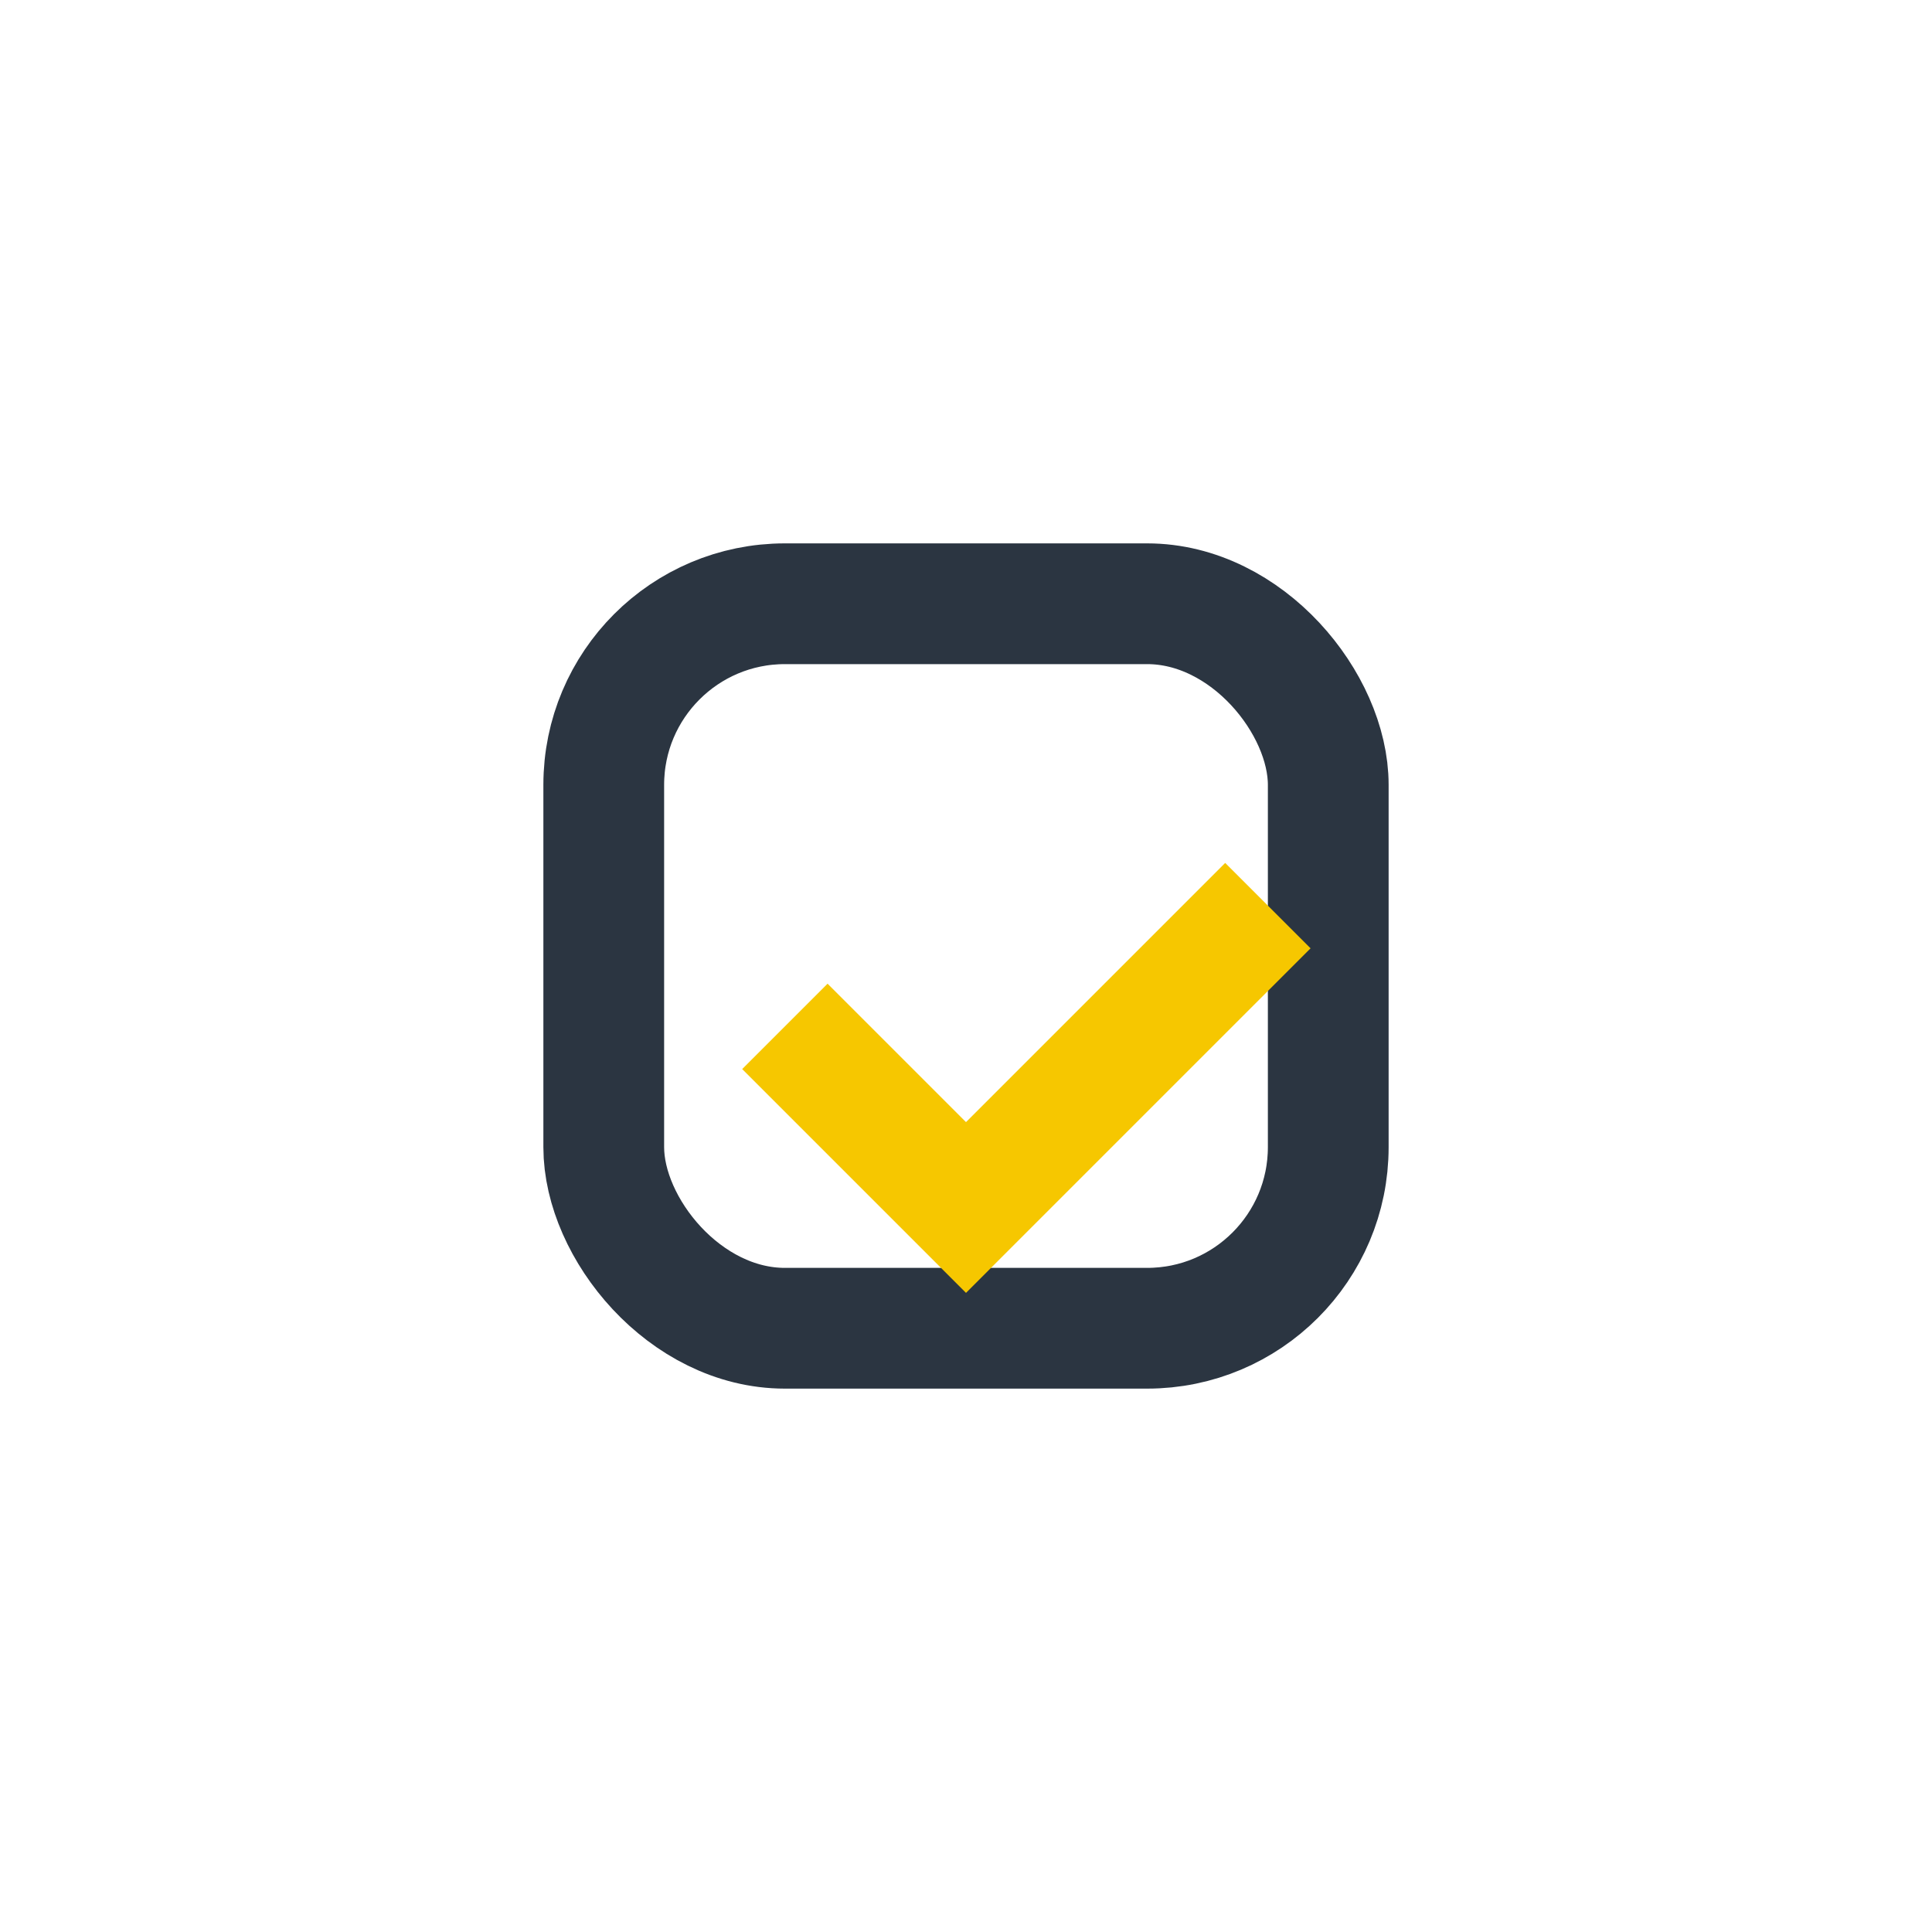<?xml version="1.0" encoding="UTF-8"?>
<svg xmlns="http://www.w3.org/2000/svg" width="32" height="32" viewBox="0 0 32 32"><rect x="10" y="10" width="12" height="12" rx="3" stroke="#2B3541" stroke-width="2" fill="none"/><path d="M13 17l3 3 5-5" stroke="#F6C700" stroke-width="2" fill="none"/></svg>